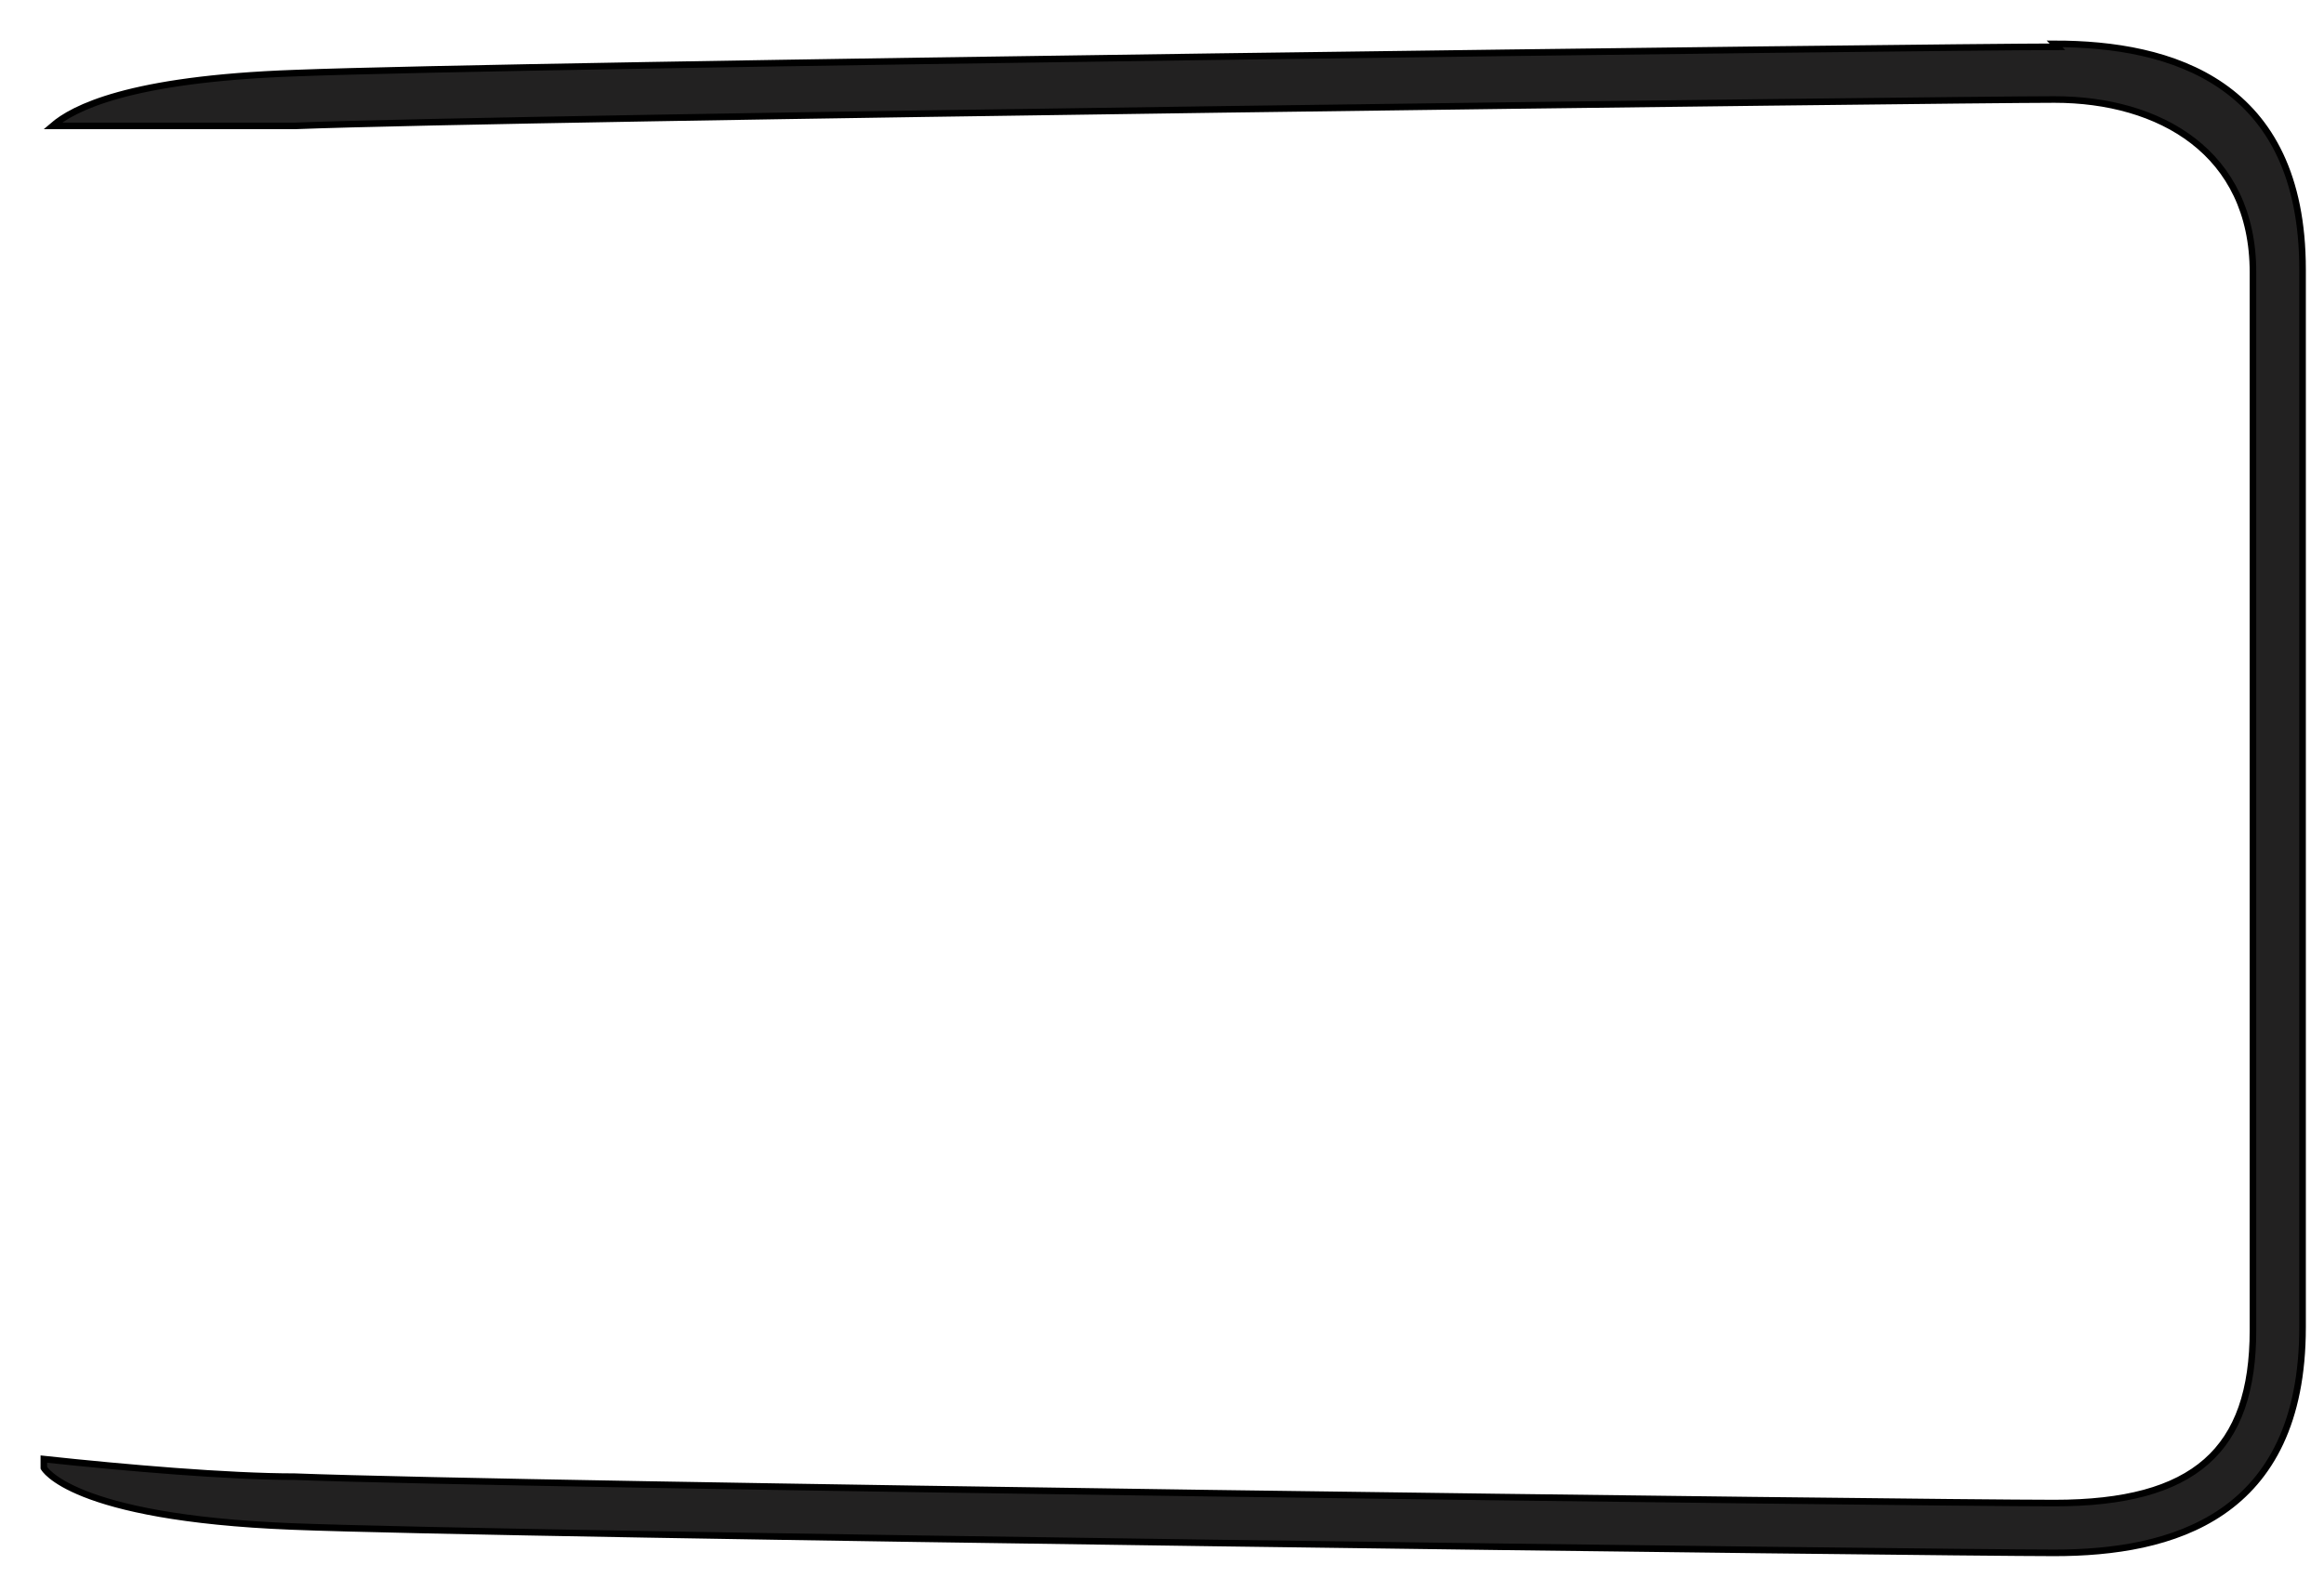 <?xml version="1.0" encoding="utf-8"?>
<svg xmlns="http://www.w3.org/2000/svg" fill="none" height="100%" overflow="visible" preserveAspectRatio="none" style="display: block;" viewBox="0 0 53 36" width="100%">
<path d="M46.92 1.067C44.258 1.067 11.781 1.468 6.723 1.668C2.93 1.802 1.666 2.471 1.2 2.872C2.863 2.872 5.06 2.872 6.723 2.872C11.914 2.671 44.458 2.27 46.854 2.27C49.25 2.27 51.38 3.473 51.38 6.214V30.344C51.38 33.084 50.048 34.288 46.854 34.288C43.66 34.288 11.914 33.886 6.723 33.686C5.193 33.686 2.863 33.485 1 33.285C1 33.419 1 33.485 1 33.485C1 33.485 1.599 34.622 6.657 34.822C11.715 35.023 44.192 35.424 46.854 35.424C49.516 35.424 52.511 34.622 52.511 30.277V6.147C52.511 1.869 49.516 1 46.854 1L46.92 1.067Z" fill="#222121" id="Vector" stroke="black" stroke-width="0.15"/>
</svg>